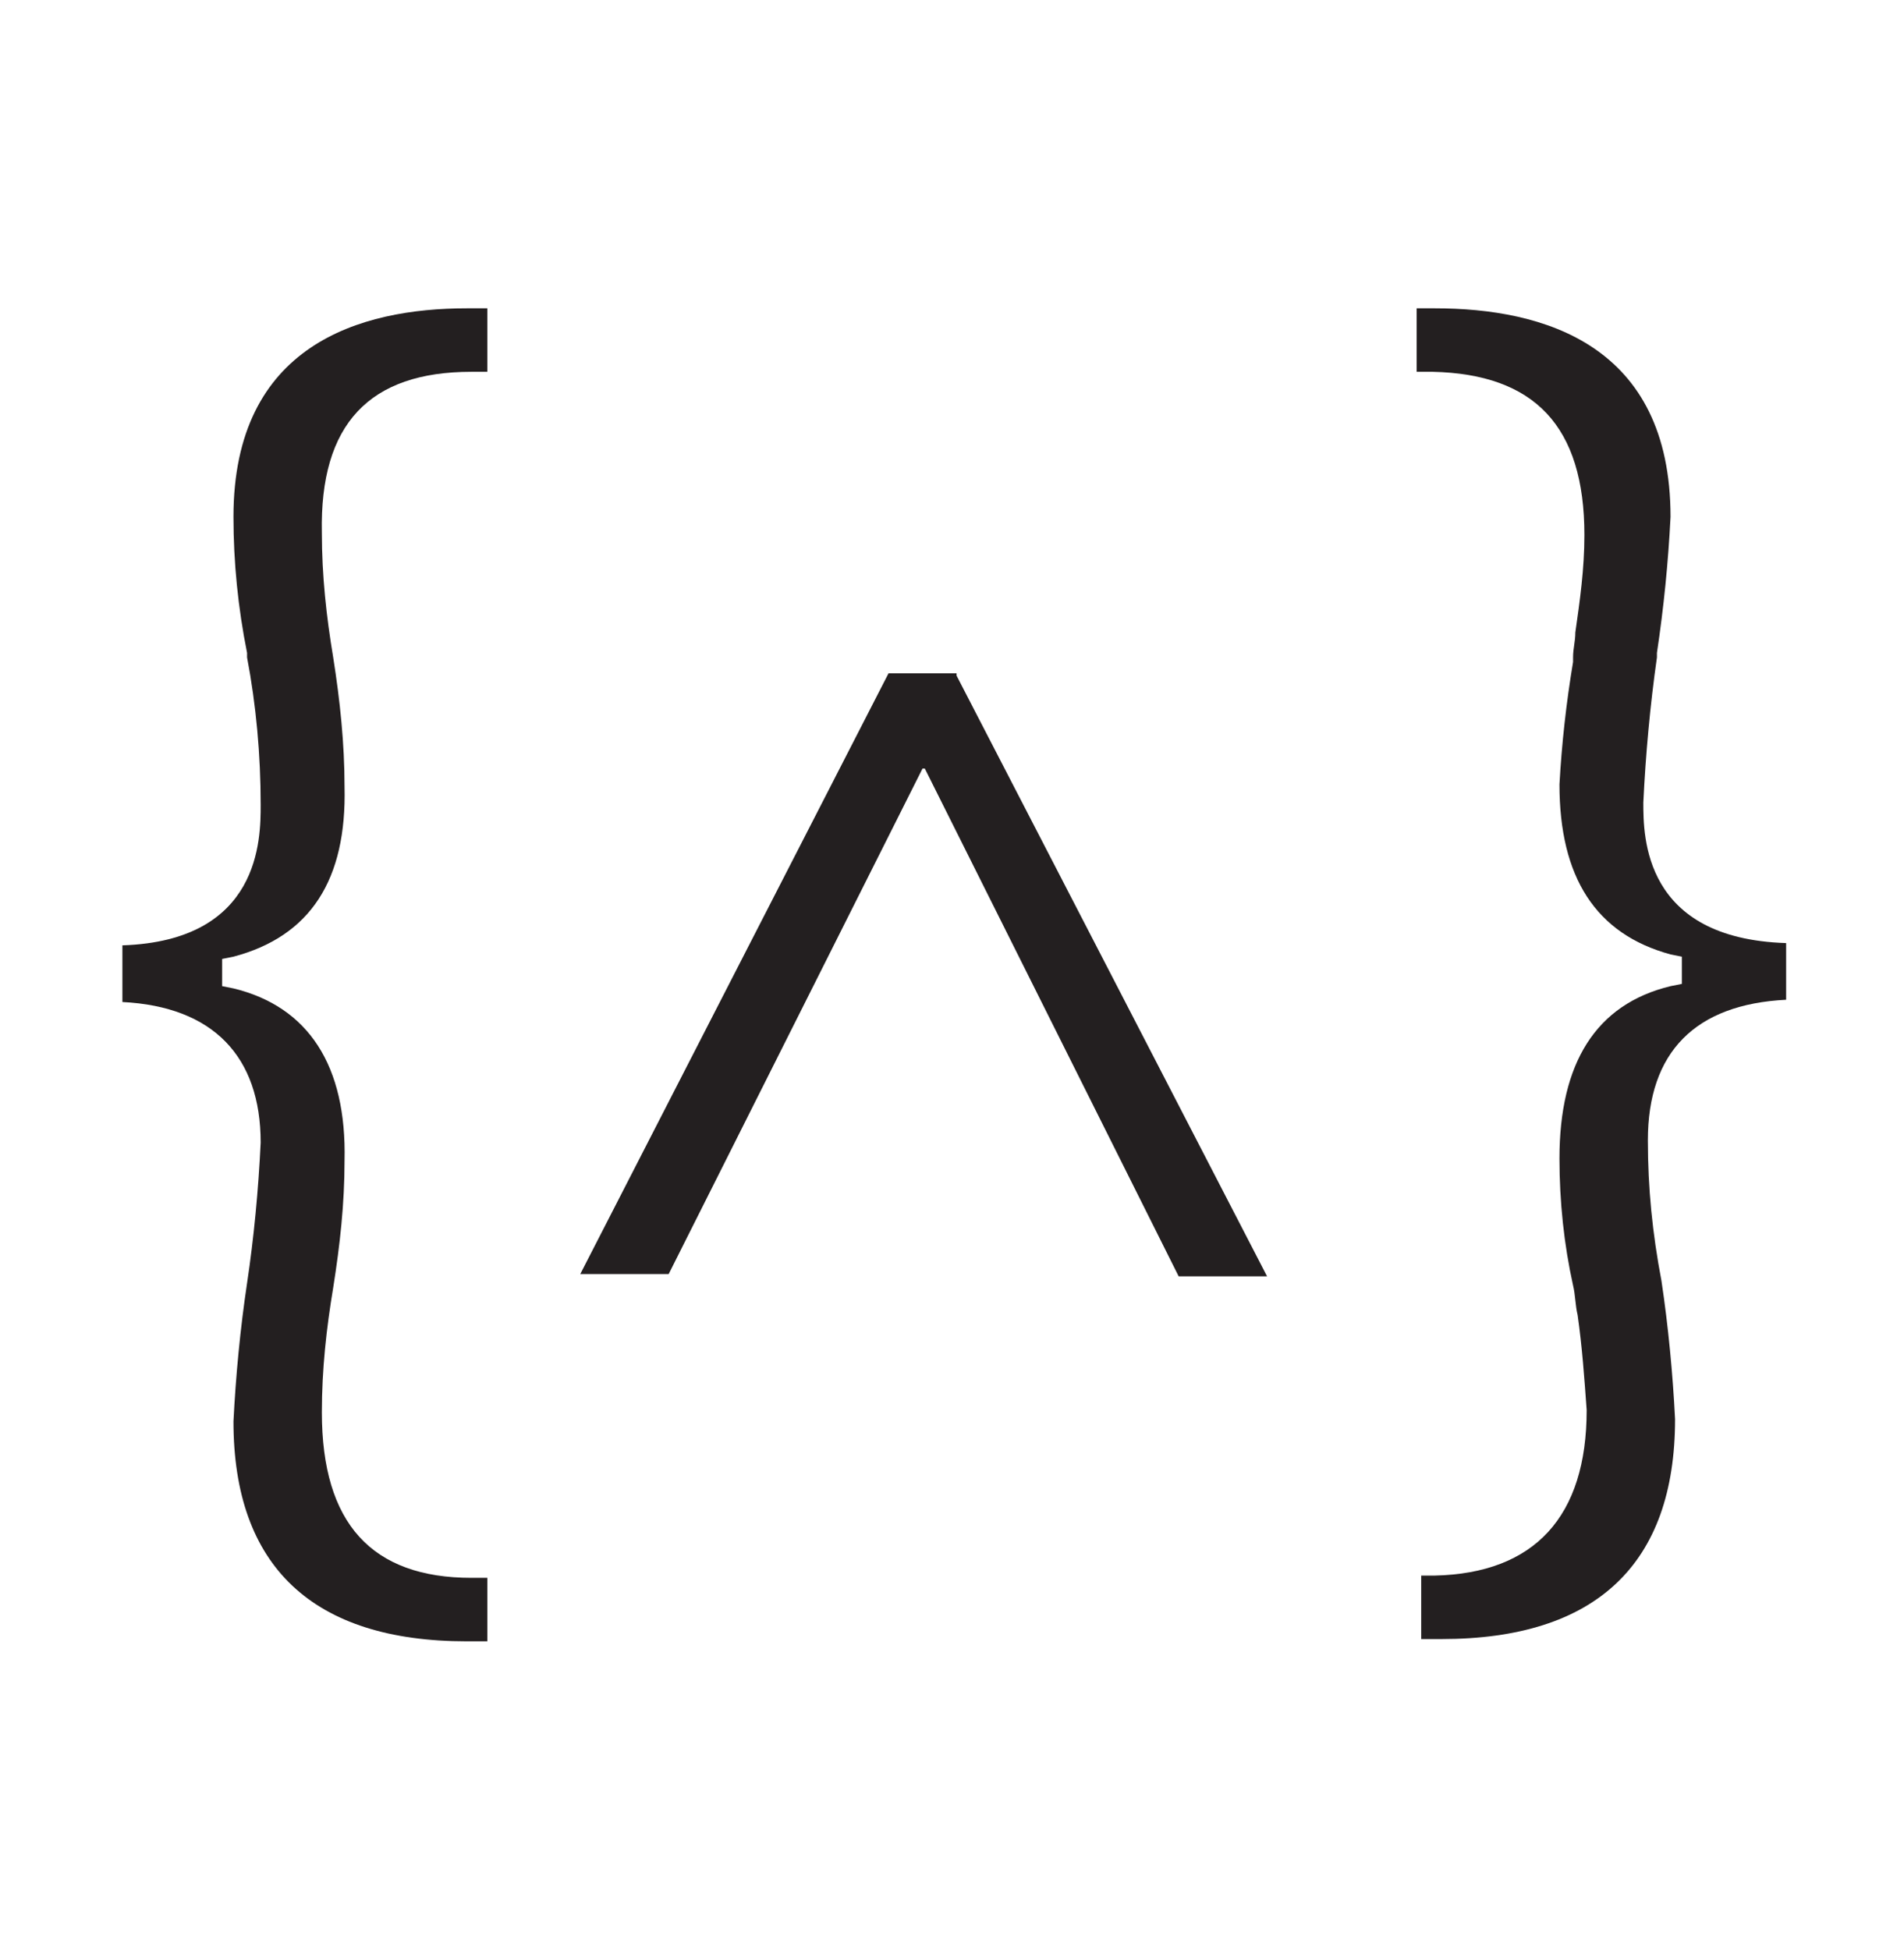 <?xml version="1.0" encoding="utf-8"?>
<!-- Generator: Adobe Illustrator 24.3.0, SVG Export Plug-In . SVG Version: 6.00 Build 0)  -->
<svg version="1.1" id="Layer_1" xmlns="http://www.w3.org/2000/svg" xmlns:xlink="http://www.w3.org/1999/xlink" x="0px" y="0px"
	 viewBox="0 0 84 86" style="enable-background:new 0 0 84 86;" xml:space="preserve">
<style type="text/css">
	.st0{fill:#FFFFFF;}
	.st1{fill:#231F20;}
	.st2{fill:none;}
</style>
<rect y="0" class="st0" width="84" height="86"/>
<path class="st1" d="M20.8,16.4h0.7v-2.8h-0.9c-4.7,0-10.3,1.6-10.3,9.2c0,2,0.2,4,0.6,6V29c0.4,2.1,0.6,4.3,0.6,6.5
	c0,1.5,0,6-6.1,6.2v2.5c4,0.2,6.1,2.4,6.1,6.2c-0.1,2.1-0.3,4.2-0.6,6.2c-0.3,2-0.5,4.1-0.6,6.1c0,6.4,3.5,9.7,10.3,9.7h0.9v-2.8
	h-0.7c-4.4,0-6.6-2.4-6.6-7.3c0-1.9,0.2-3.7,0.5-5.5c0.3-1.9,0.5-3.7,0.5-5.6c0.1-4.2-1.6-6.8-4.9-7.6l-0.5-0.1v-1.2l0.5-0.1
	c3.4-0.9,5-3.4,4.9-7.5c0-1.9-0.2-3.8-0.5-5.7c-0.3-1.8-0.5-3.6-0.5-5.5C14.1,18.7,16.3,16.4,20.8,16.4z"/>
<path class="st1" d="M72.5,35.4c0.1-2.1,0.3-4.3,0.6-6.4v-0.2c0.3-2,0.5-4,0.6-6c0-7.6-5.6-9.2-10.4-9.2h-0.8v2.8h0.7
	c4.5,0.1,6.7,2.4,6.7,7.2c0,1.5-0.2,2.9-0.4,4.3c0,0.4-0.1,0.7-0.1,1.1v0.2c-0.3,1.8-0.5,3.6-0.6,5.4c0,4.1,1.6,6.6,4.9,7.5l0.5,0.1
	v1.2l-0.5,0.1c-3.3,0.8-4.9,3.4-4.9,7.6c0,1.9,0.2,3.8,0.6,5.6l0,0c0.1,0.4,0.1,0.9,0.2,1.3c0.2,1.4,0.3,2.8,0.4,4.2
	c0,4.7-2.3,7.2-6.7,7.3h-0.6v2.8h0.9c6.8,0,10.3-3.3,10.3-9.7c-0.1-2-0.3-4.1-0.6-6.1c-0.4-2.1-0.6-4.1-0.6-6.2c0-3.9,2.1-6,6.1-6.2
	v-2.5C72.5,41.4,72.5,36.9,72.5,35.4z"/>
<path class="st1" d="M42.2,29.8l13.7,26.5H52L40.8,33.9h-0.1L29.5,56.2h-3.9l13.6-26.5H42.2z"/>
<rect y="0" class="st2" width="84" height="86"/>
</svg>

